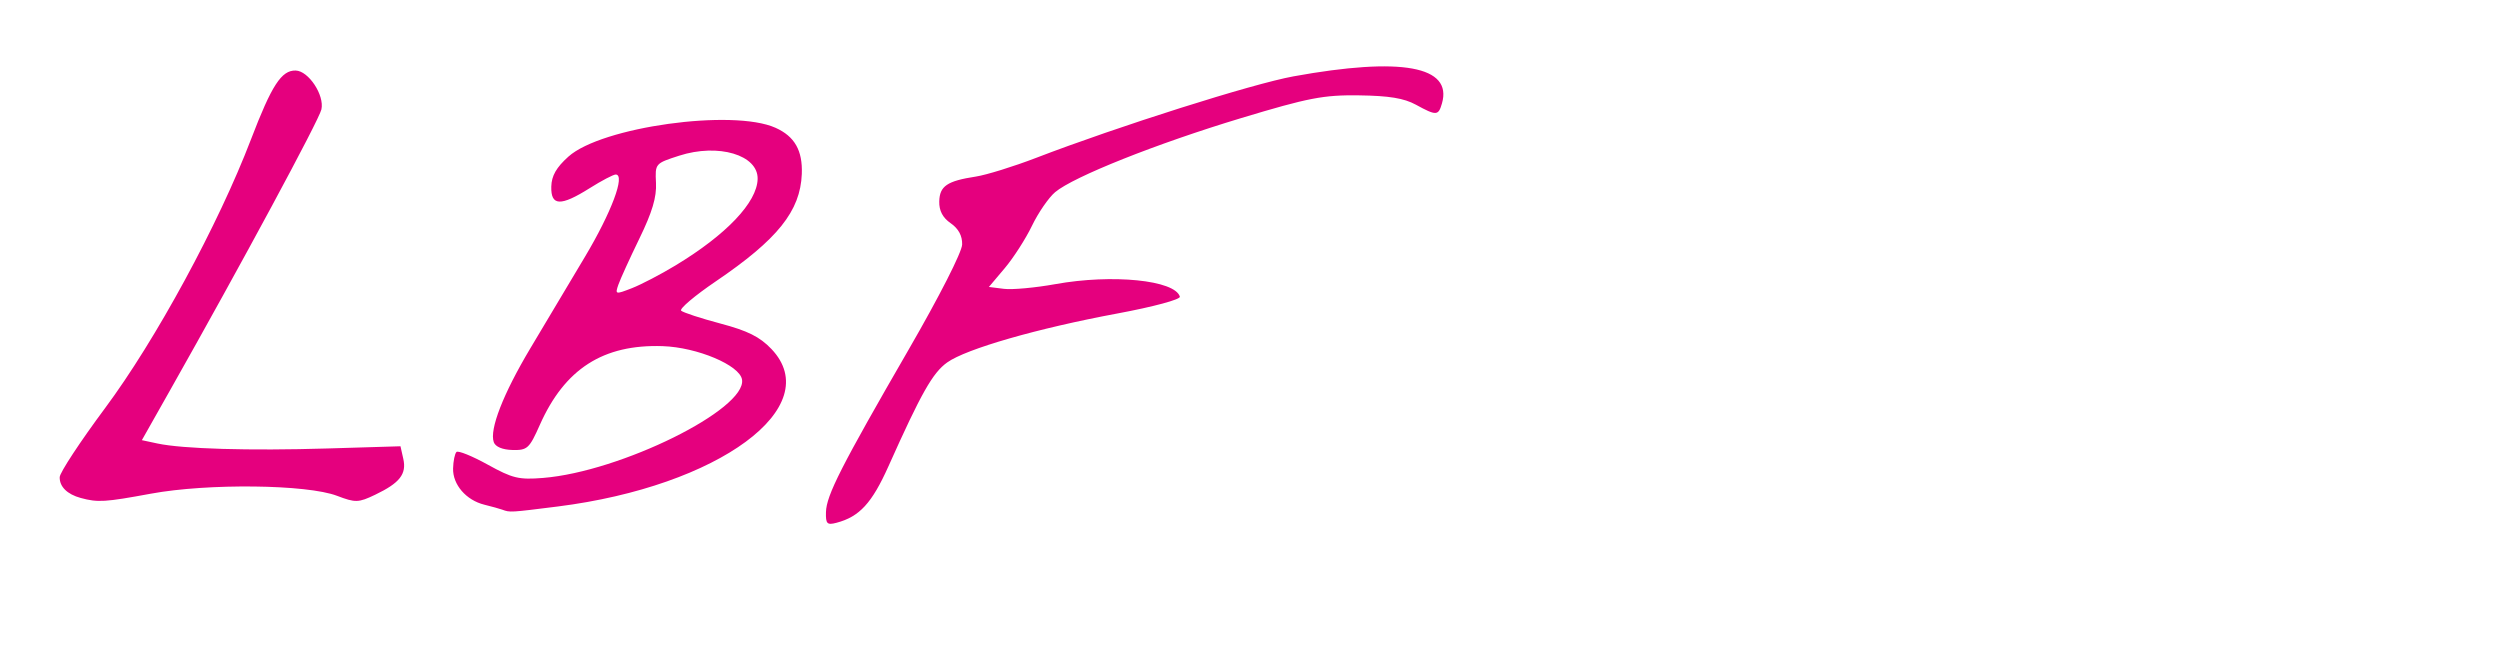 <svg width="184" height="48" viewBox="0 0 184 48" fill="none" xmlns="http://www.w3.org/2000/svg">
<!--   <circle cx="15" cy="18" r="15" fill="#e5007e" />
  <path
    d="M7 15.154C7 14.7567 7.23519 14.3971 7.59918 14.2379L15 11L22.4008 14.2379C22.7648 14.3971 23 14.7567 23 15.154V21.3944C23 22.3975 22.4943 23.3355 21.5706 23.7267C20.2201 24.2988 17.9607 25 15 25C12.0393 25 9.77993 24.2988 8.42936 23.7267C7.50573 23.3355 7 22.3975 7 21.3944V15.154Z"
    fill="white" />
  <path d="M11 18C11 18 12 20.5 15 20.5C18 20.5 19 18 19 18" stroke="#e5007e" stroke-linecap="round"
    stroke-linejoin="round" /> -->
  <path
d="m 60.791,37.693
c 0.031,-1.235 1.114,-3.363 6.08,-11.954 2.272,-3.93 3.929,-7.185 3.943,-7.744 0.016,-0.64 -0.268,-1.167 -0.843,-1.565 -0.589,-0.408 -0.859,-0.922 -0.842,-1.605 0.029,-1.132 0.576,-1.504 2.693,-1.829 0.779,-0.12 2.774,-0.739 4.433,-1.376 6.064,-2.329 15.932,-5.454 18.949,-6.001 7.942,-1.44 11.716,-0.752 10.924,1.991 -0.264,0.916 -0.406,0.923 -1.918,0.097 -0.876,-0.478 -1.967,-0.658 -4.183,-0.688 -2.617,-0.036 -3.722,0.177 -8.688,1.676 -6.223,1.878 -12.334,4.312 -13.683,5.449 -0.473,0.399 -1.238,1.51 -1.7,2.468 -0.462,0.959 -1.365,2.365 -2.007,3.126
l -1.167,1.382 1.103,0.139
c 0.606,0.077 2.31,-0.079 3.787,-0.346 4.196,-0.758 8.804,-0.295 9.166,0.921 0.061,0.204 -1.95,0.747 -4.592,1.238 -5.894,1.097 -11.129,2.602 -12.533,3.604 -1.066,0.76 -1.914,2.259 -4.32,7.635 -1.217,2.72 -2.14,3.724 -3.829,4.166 -0.694,0.182 -0.796,0.079 -0.774,-0.784
z

M 5.943,36.651
c -1,-0.273 -1.567,-0.834 -1.549,-1.535 0.008,-0.333 1.511,-2.618 3.34,-5.078 3.73,-5.017 8.341,-13.51 10.74,-19.783 1.525,-3.985 2.242,-5.09 3.288,-5.064 0.947,0.024 2.131,1.816 1.893,2.865 -0.179,0.791 -5.847,11.306 -11.208,20.791
l -2.006,3.549 1.15,0.246
c 1.857,0.397 6.751,0.54 12.513,0.365
l 5.371,-0.162 0.208,0.925
c 0.252,1.122 -0.261,1.776 -2.07,2.642 -1.232,0.59 -1.451,0.596 -2.805,0.08 -2.218,-0.846 -9.527,-0.929 -13.706,-0.157 -3.38,0.625 -3.905,0.657 -5.159,0.315
z

m 31.033,0.863
c -0.192,-0.07 -0.788,-0.235 -1.323,-0.367 -1.347,-0.333 -2.336,-1.478 -2.306,-2.668 0.014,-0.55 0.127,-1.096 0.251,-1.214 0.124,-0.118 1.156,0.3 2.294,0.929 1.837,1.016 2.292,1.125 4.078,0.982 5.702,-0.459 14.99,-5.049 14.644,-7.237 -0.168,-1.059 -3.297,-2.378 -5.843,-2.463 -4.377,-0.146 -7.206,1.669 -9.041,5.799 -0.772,1.737 -0.918,1.871 -2.013,1.844 -0.736,-0.018 -1.254,-0.236 -1.375,-0.576 -0.331,-0.931 0.688,-3.547 2.685,-6.896 1.053,-1.766 2.862,-4.797 4.02,-6.737 1.96,-3.282 2.996,-6.051 2.272,-6.066 -0.171,-0.003 -1.037,0.45 -1.924,1.009 -2.138,1.345 -2.856,1.315 -2.82,-0.117 0.02,-0.8 0.368,-1.409 1.262,-2.211 2.436,-2.185 12.094,-3.529 15.239,-2.121 1.411,0.632 2.004,1.673 1.937,3.4 -0.106,2.729 -1.778,4.815 -6.336,7.908 -1.544,1.048 -2.689,2.017 -2.544,2.154 0.145,0.137 1.447,0.563 2.893,0.947 2.008,0.533 2.893,0.975 3.747,1.869 4.065,4.259 -3.861,10.102 -15.731,11.597 -3.507,0.442 -3.499,0.441 -4.064,0.237
z

m 12.751,-17.984
c 3.736,-2.259 5.992,-4.634 6.035,-6.353 0.045,-1.773 -2.896,-2.648 -5.776,-1.718 -1.77,0.571 -1.775,0.578 -1.705,2.007 0.052,1.046 -0.278,2.151 -1.221,4.089 -0.71,1.46 -1.407,2.99 -1.548,3.398 -0.249,0.722 -0.222,0.73 0.988,0.26 0.684,-0.266 2.137,-1.023 3.227,-1.683
z"    fill="#e5007e" />
</svg>
